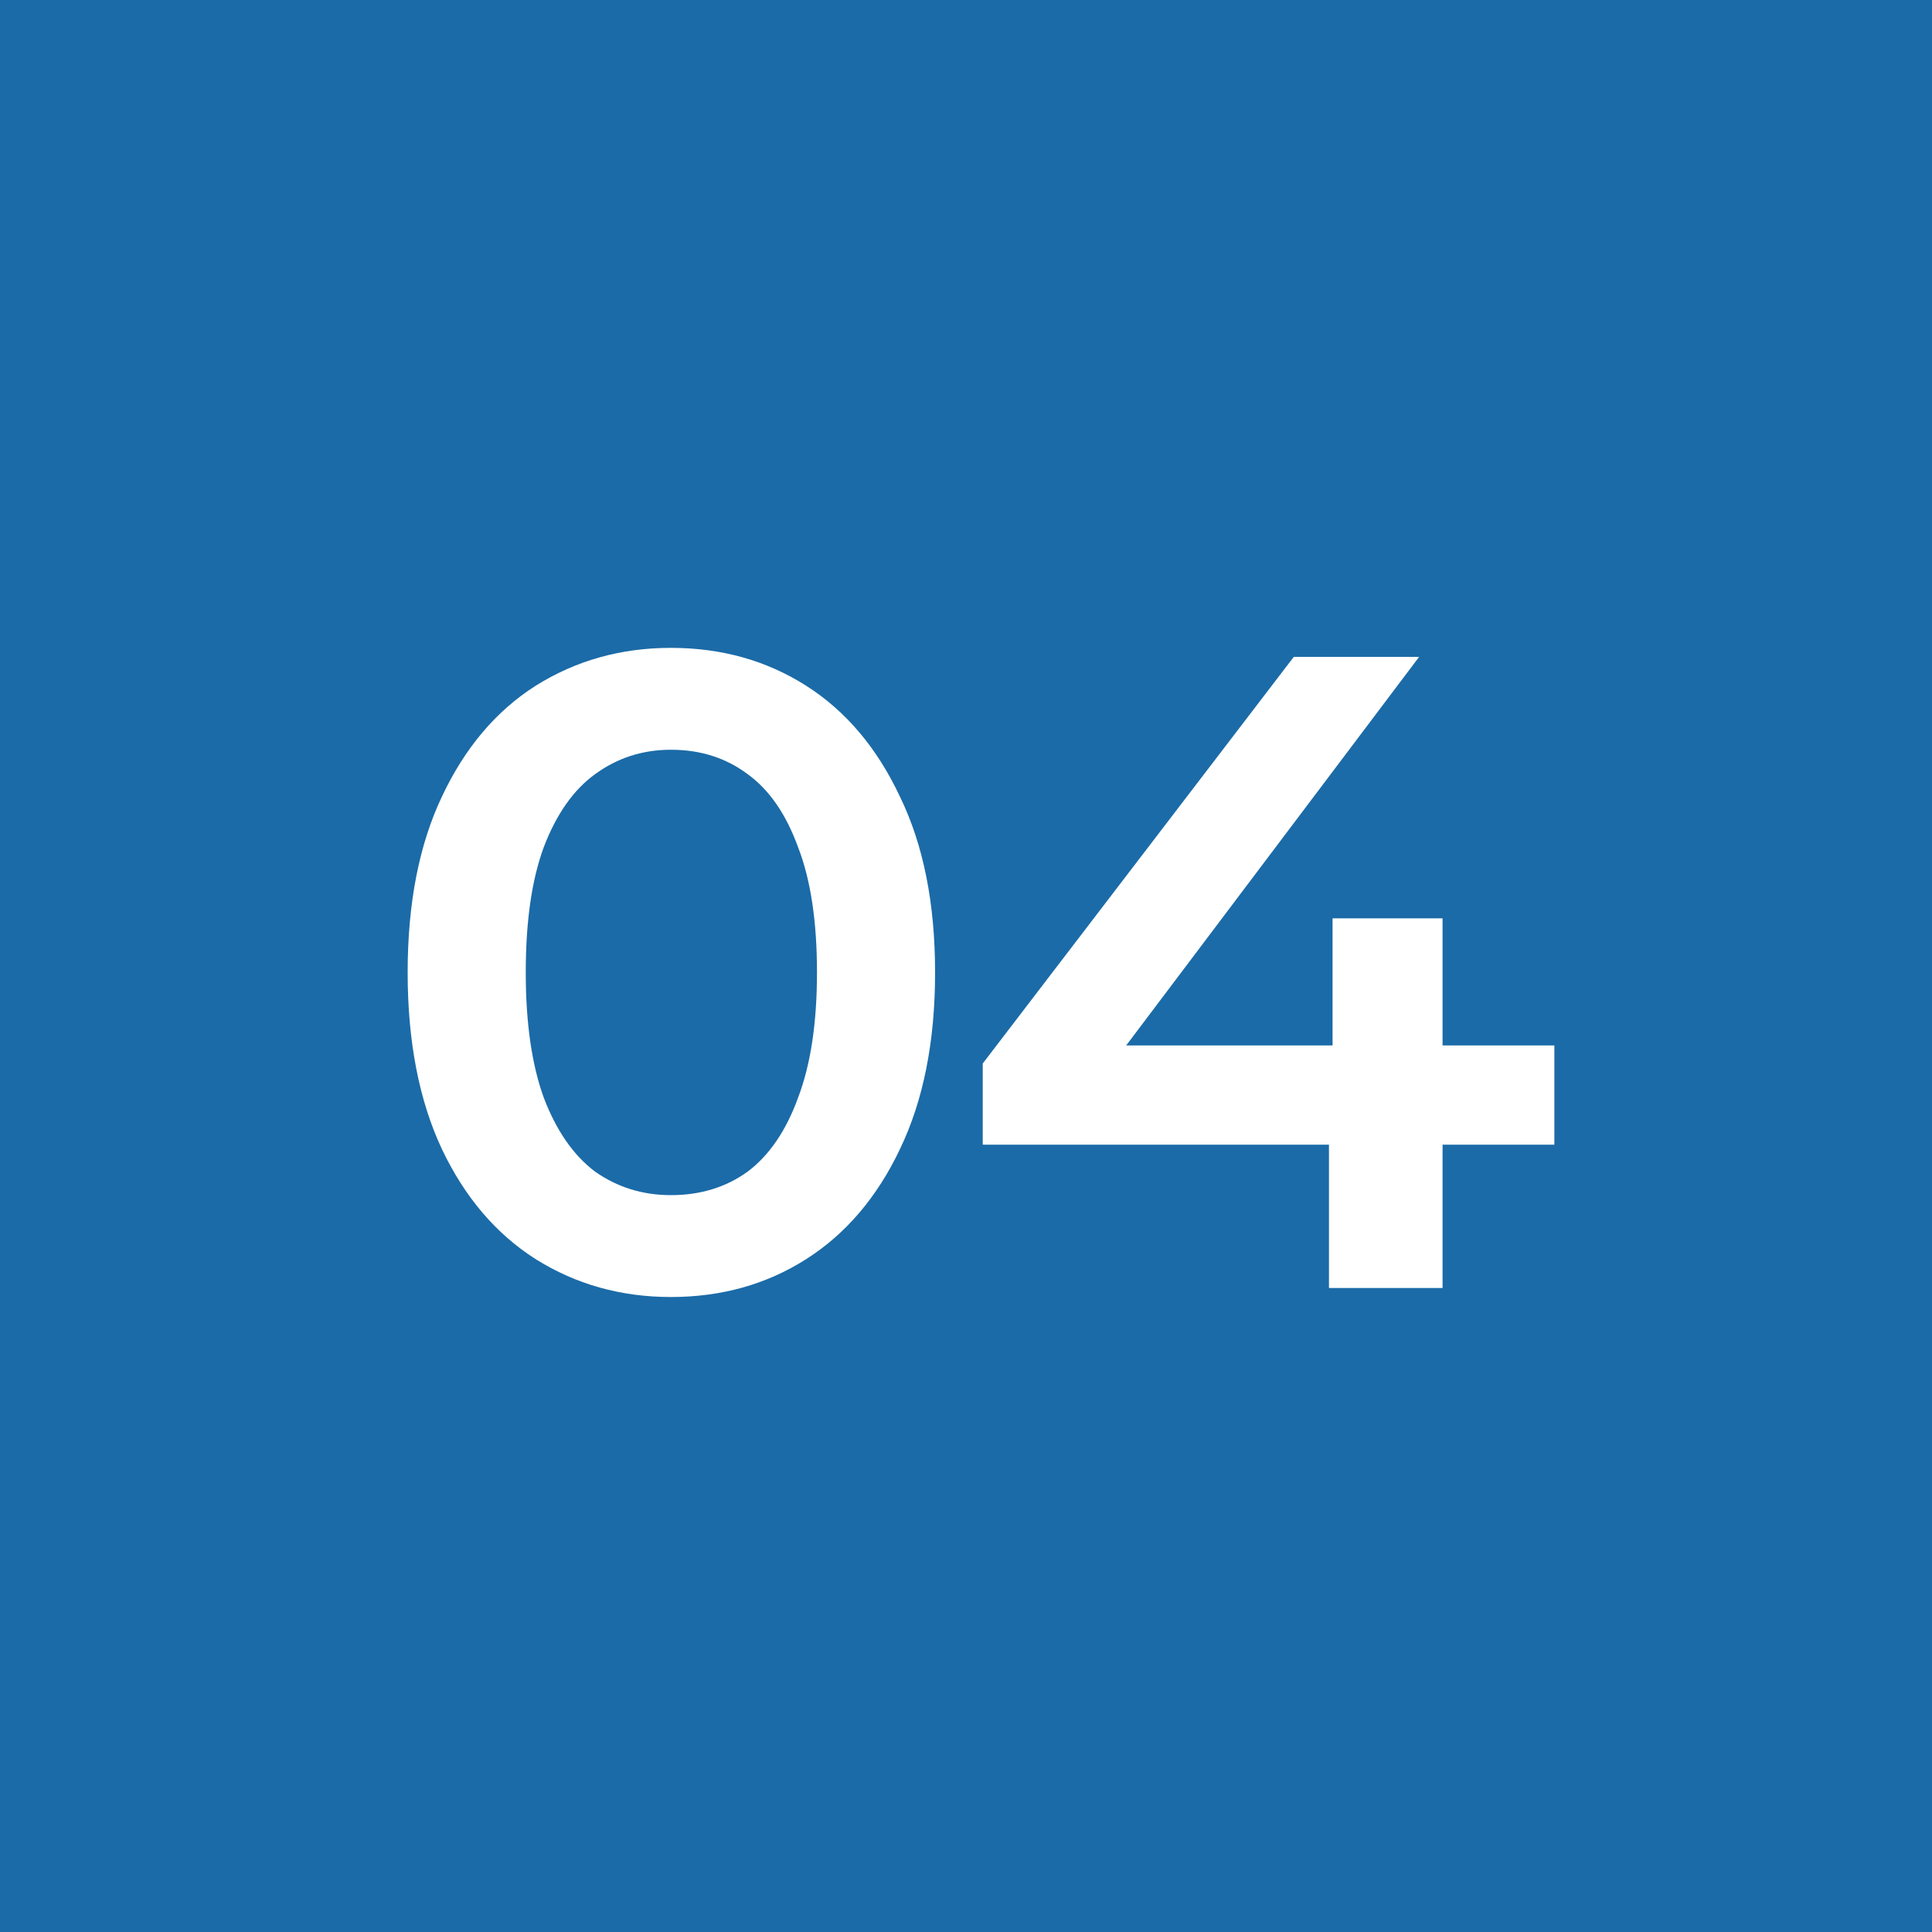 <svg width="60" height="60" viewBox="0 0 60 60" fill="none" xmlns="http://www.w3.org/2000/svg">
<rect width="60" height="60" fill="#1B6BA8"/>
<path d="M20.836 40.28C19.287 40.28 17.887 39.888 16.636 39.104C15.404 38.32 14.434 37.181 13.724 35.688C13.015 34.176 12.66 32.347 12.66 30.2C12.66 28.053 13.015 26.233 13.724 24.74C14.434 23.228 15.404 22.08 16.636 21.296C17.887 20.512 19.287 20.12 20.836 20.12C22.404 20.12 23.804 20.512 25.036 21.296C26.268 22.08 27.239 23.228 27.948 24.74C28.676 26.233 29.04 28.053 29.04 30.2C29.04 32.347 28.676 34.176 27.948 35.688C27.239 37.181 26.268 38.32 25.036 39.104C23.804 39.888 22.404 40.28 20.836 40.28ZM20.836 37.116C21.751 37.116 22.544 36.873 23.216 36.388C23.888 35.884 24.411 35.119 24.784 34.092C25.176 33.065 25.372 31.768 25.372 30.2C25.372 28.613 25.176 27.316 24.784 26.308C24.411 25.281 23.888 24.525 23.216 24.04C22.544 23.536 21.751 23.284 20.836 23.284C19.959 23.284 19.175 23.536 18.484 24.04C17.812 24.525 17.28 25.281 16.888 26.308C16.515 27.316 16.328 28.613 16.328 30.2C16.328 31.768 16.515 33.065 16.888 34.092C17.28 35.119 17.812 35.884 18.484 36.388C19.175 36.873 19.959 37.116 20.836 37.116ZM30.52 35.548V33.028L40.18 20.4H44.072L34.552 33.028L32.732 32.468H48.272V35.548H30.52ZM41.272 40V35.548L41.384 32.468V28.52H44.8V40H41.272Z" fill="white"/>
</svg>
